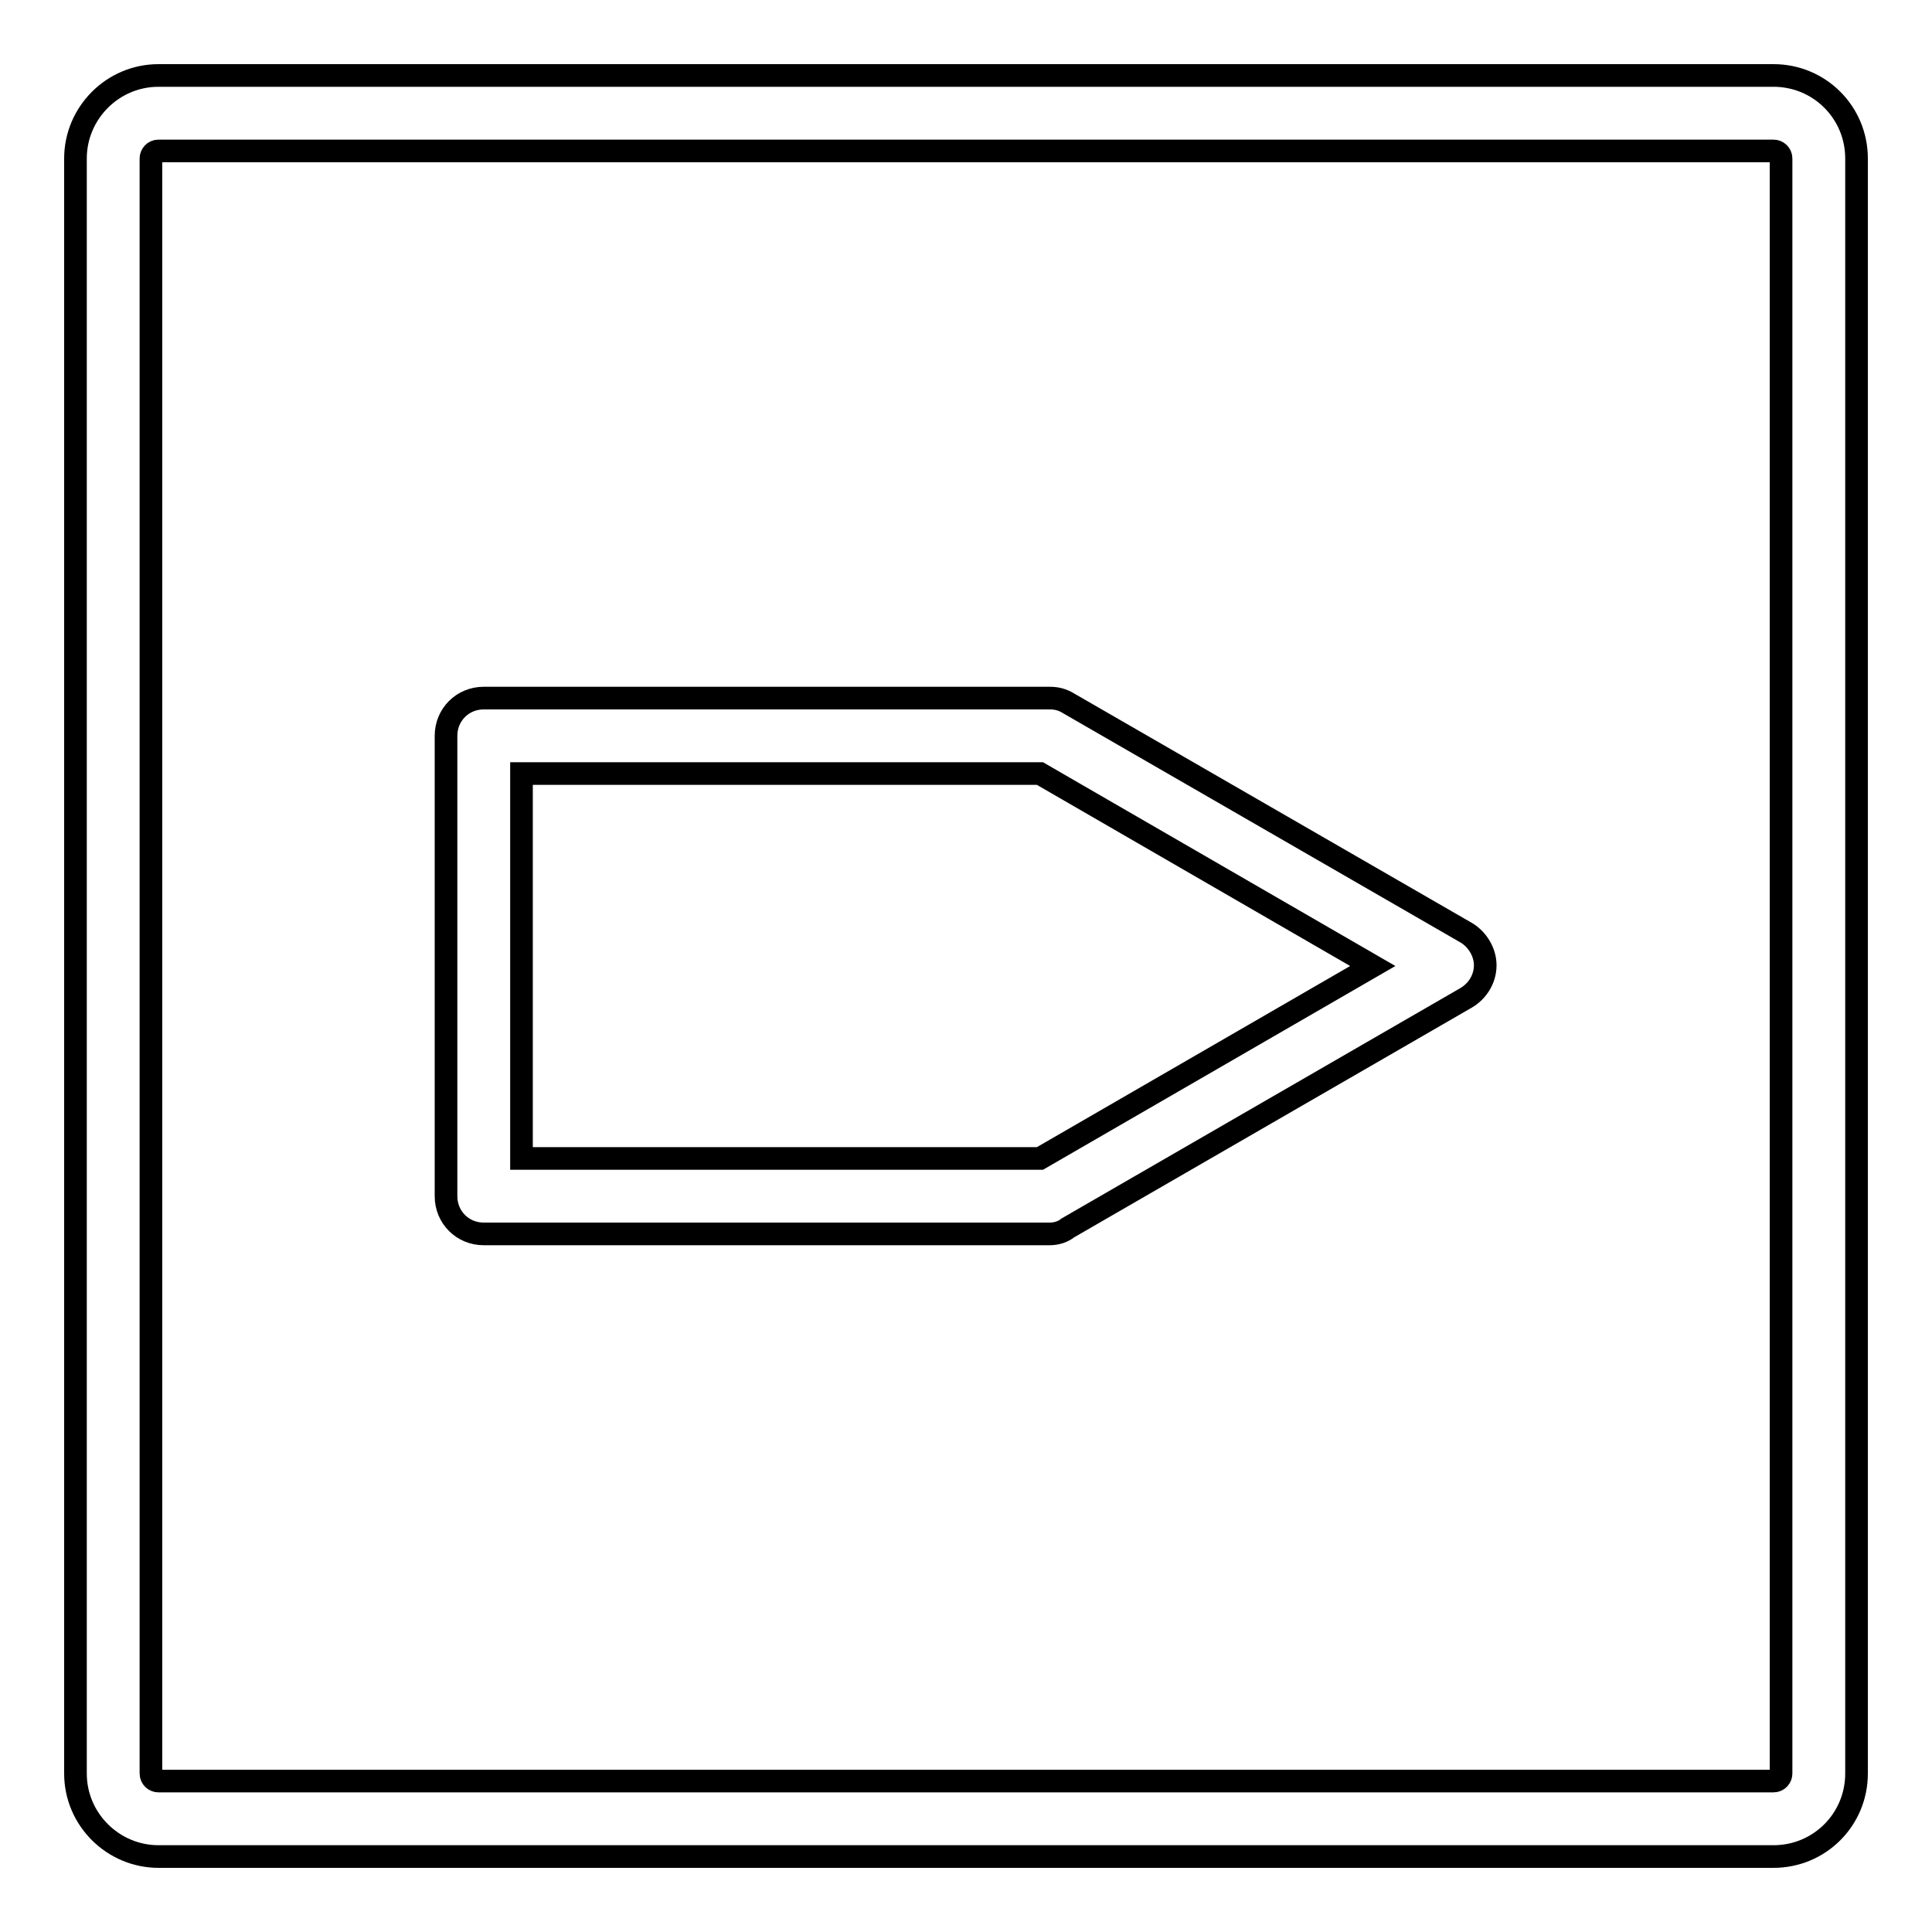 <?xml version="1.0" encoding="utf-8"?>
<!-- Svg Vector Icons : http://www.onlinewebfonts.com/icon -->
<!DOCTYPE svg PUBLIC "-//W3C//DTD SVG 1.1//EN" "http://www.w3.org/Graphics/SVG/1.1/DTD/svg11.dtd">
<svg version="1.1" xmlns="http://www.w3.org/2000/svg" xmlns:xlink="http://www.w3.org/1999/xlink" x="0px" y="0px" viewBox="0 0 256 256" enable-background="new 0 0 256 256" xml:space="preserve">
<g><g><g><g><path stroke-width="3" fill-opacity="0" stroke="#000000"  d="M139.1,163.5h-75c-2.8,0-5-2.2-5-5V97.5c0-2.8,2.2-5,5-5h75c0.9,0,1.7,0.2,2.5,0.7l52.7,30.4c1.5,0.9,2.5,2.6,2.5,4.3c0,1.8-1,3.4-2.5,4.3l-52.8,30.5C140.9,163.2,140,163.5,139.1,163.5z M69.1,153.5h68.7l44.1-25.5l-44.1-25.5H69.1V153.5z"/></g><g><path stroke-width="3" fill-opacity="0" stroke="#000000"  d="M235,246H21c-6,0-11-4.9-11-11V21c0-6,4.9-11,11-11h214c6.1,0,11,4.9,11,11v214C246,241.1,241.1,246,235,246z M21,20c-0.6,0-1,0.5-1,1v214c0,0.6,0.5,1,1,1h214c0.6,0,1-0.5,1-1V21c0-0.6-0.5-1-1-1H21z"/></g></g><g></g><g></g><g></g><g></g><g></g><g></g><g></g><g></g><g></g><g></g><g></g><g></g><g></g><g></g><g></g></g></g>
</svg>